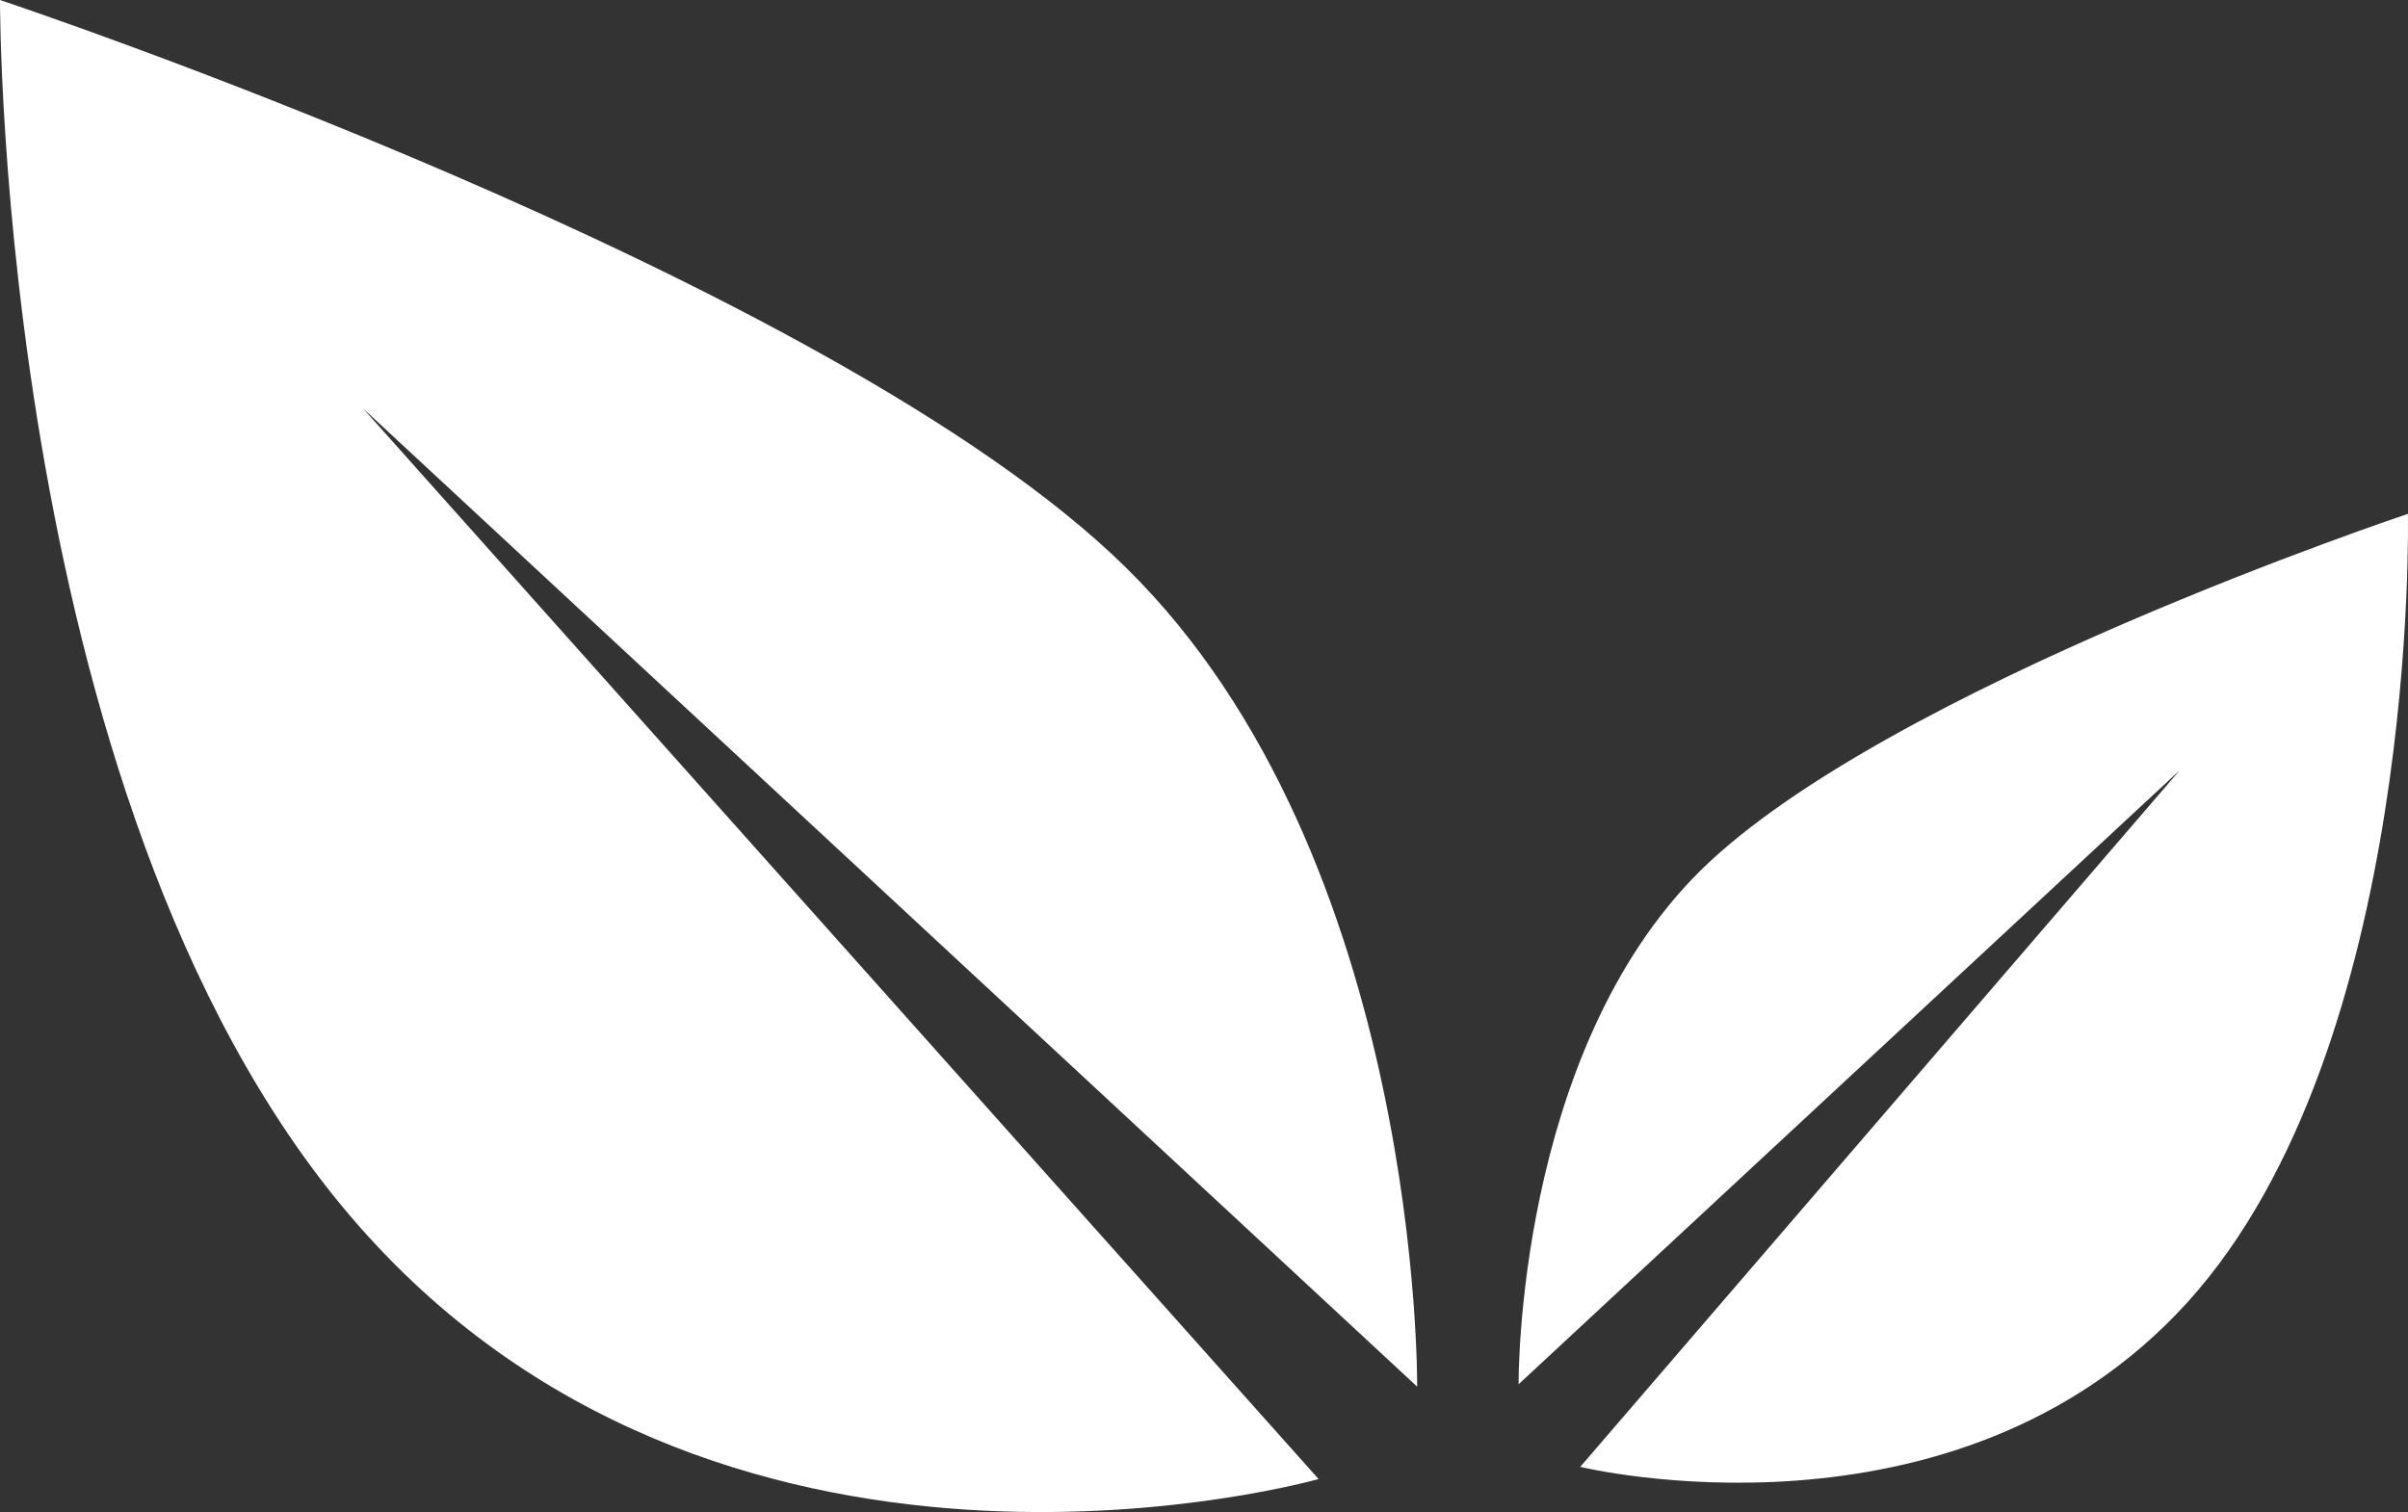 <!-- Generator: Adobe Illustrator 19.1.1, SVG Export Plug-In  -->
<svg version="1.1"
	 xmlns="http://www.w3.org/2000/svg" xmlns:xlink="http://www.w3.org/1999/xlink" xmlns:a="http://ns.adobe.com/AdobeSVGViewerExtensions/3.0/"
	 x="0px" y="0px" width="70.871px" height="44.508px" viewBox="0 0 70.871 44.508"
	 style="overflow:scroll;enable-background:new 0 0 70.871 44.508;" xml:space="preserve">
<rect x="0" y="0" width="70.871" height="44.508" fill="#333333" stroke="none"/>
<style type="text/css">
	.st0{fill:#FFFFFF;}
</style>
<defs>
</defs>
<g>
	<path class="st0" d="M38.808,43.537c0,0-17.078,4.856-27.975-7.147C-0.073,24.405,0,0,0,0s24.417,8.127,33.132,16.701
		c8.721,8.561,8.577,24.116,8.577,24.116L10.686,12.023L38.808,43.537z"/>
	<path class="st0" d="M46.509,43.178c0,0,11.025,2.687,17.859-4.831c6.853-7.538,6.5-23.221,6.5-23.221s-15.324,5.106-20.802,10.481
		c-5.467,5.388-5.371,15.139-5.371,15.139l19.461-18.076L46.509,43.178z"/>
</g>
</svg>